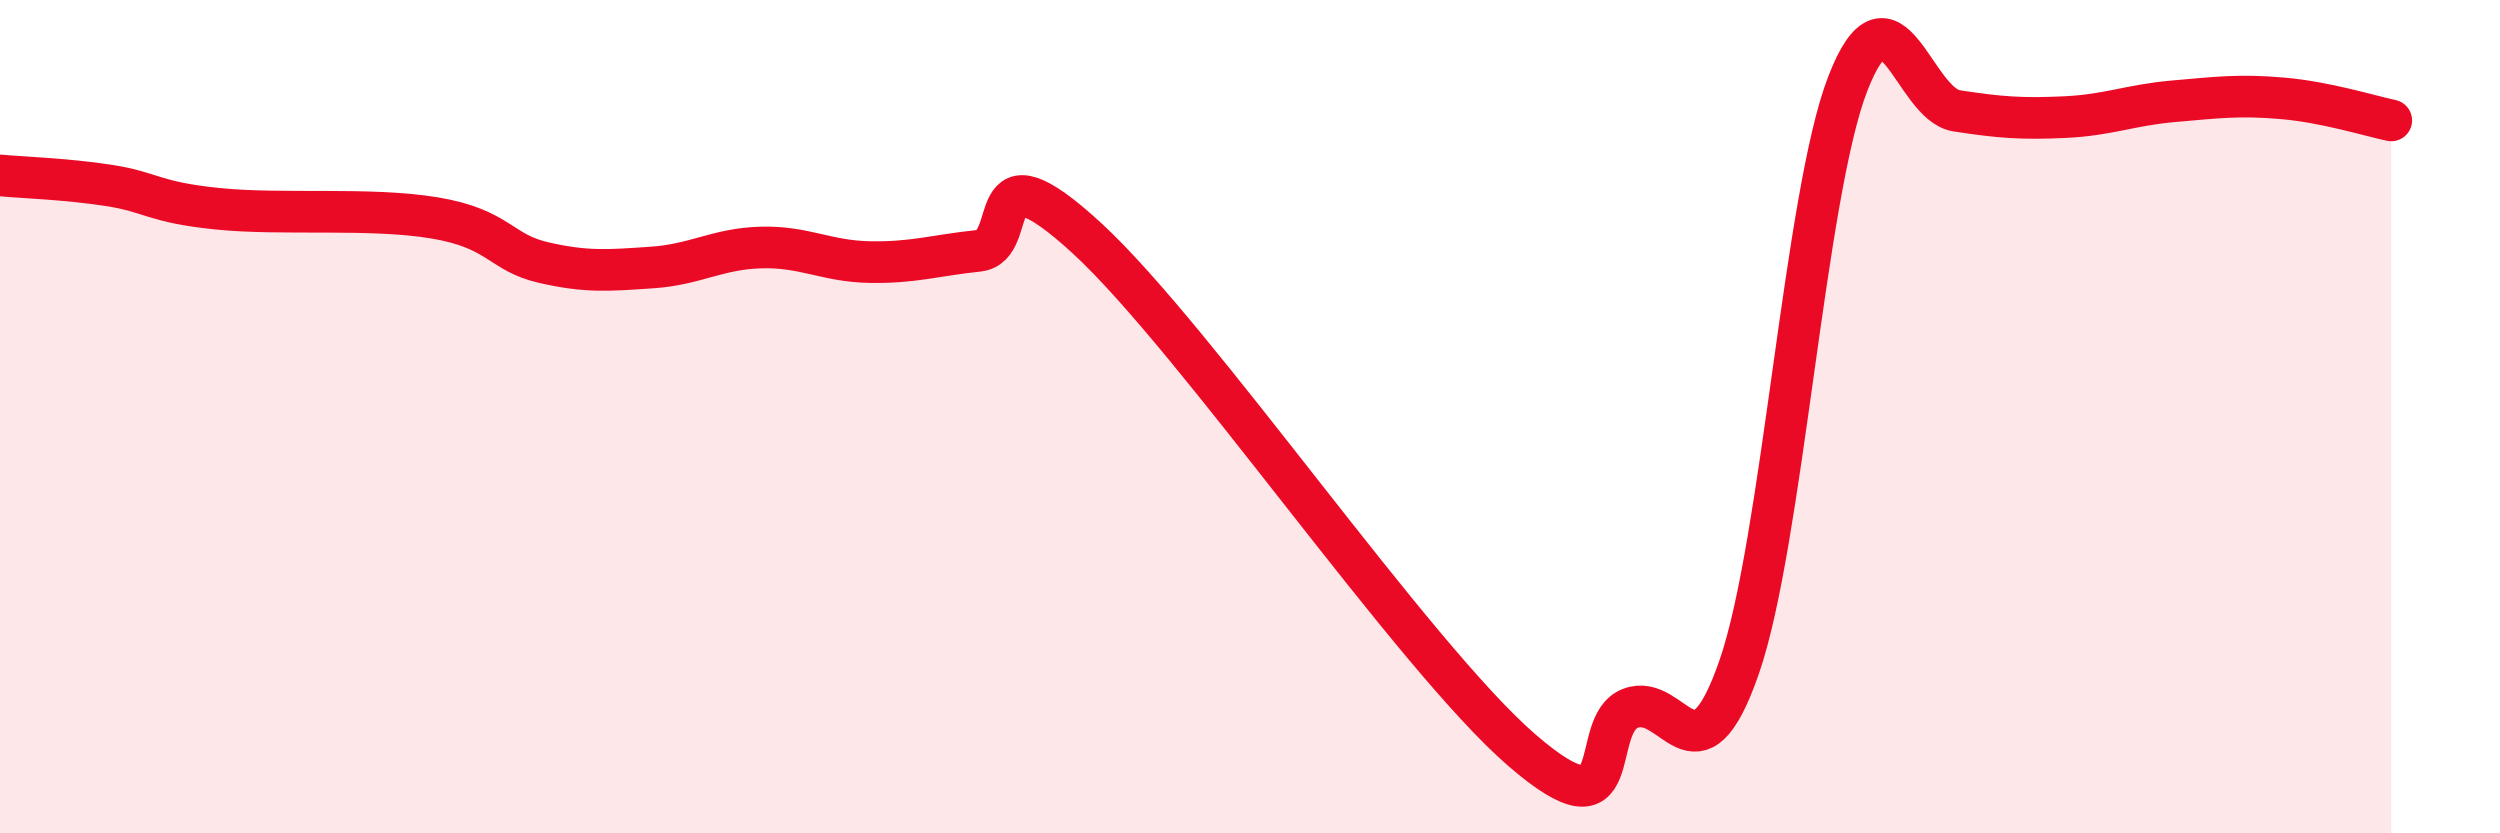 
    <svg width="60" height="20" viewBox="0 0 60 20" xmlns="http://www.w3.org/2000/svg">
      <path
        d="M 0,4.21 C 0.52,4.26 1.57,4.29 2.61,4.45 C 3.65,4.61 3.66,4.85 5.22,5.01 C 6.78,5.17 8.87,4.97 10.43,5.23 C 11.99,5.49 12,6.06 13.04,6.3 C 14.08,6.54 14.61,6.49 15.65,6.42 C 16.69,6.35 17.22,5.97 18.26,5.94 C 19.3,5.91 19.83,6.27 20.87,6.29 C 21.91,6.31 22.44,6.13 23.48,6.02 C 24.52,5.91 23.48,3.32 26.09,5.72 C 28.7,8.12 33.91,15.74 36.52,18 C 39.13,20.26 38.09,17.4 39.13,17 C 40.17,16.6 40.7,19.01 41.74,16.01 C 42.78,13.01 43.31,4.67 44.35,2 C 45.39,-0.67 45.92,2.5 46.96,2.66 C 48,2.82 48.53,2.86 49.57,2.81 C 50.61,2.76 51.13,2.52 52.17,2.43 C 53.21,2.34 53.74,2.27 54.78,2.36 C 55.82,2.45 56.87,2.78 57.39,2.89L57.39 20L0 20Z"
        fill="#EB0A25"
        opacity="0.1"
        stroke-linecap="round"
        stroke-linejoin="round"
      />
      <path
        d="M 0,4.21 C 0.52,4.26 1.57,4.29 2.61,4.45 C 3.65,4.61 3.66,4.85 5.22,5.01 C 6.78,5.17 8.87,4.97 10.43,5.23 C 11.99,5.49 12,6.06 13.04,6.3 C 14.08,6.54 14.61,6.49 15.65,6.42 C 16.69,6.35 17.22,5.97 18.26,5.94 C 19.3,5.91 19.83,6.27 20.87,6.29 C 21.91,6.31 22.44,6.13 23.48,6.02 C 24.52,5.91 23.48,3.32 26.09,5.72 C 28.7,8.12 33.91,15.74 36.52,18 C 39.13,20.26 38.09,17.4 39.13,17 C 40.17,16.6 40.7,19.01 41.74,16.01 C 42.78,13.01 43.31,4.67 44.35,2 C 45.39,-0.67 45.92,2.5 46.96,2.66 C 48,2.82 48.53,2.86 49.57,2.81 C 50.61,2.76 51.13,2.52 52.17,2.43 C 53.21,2.34 53.74,2.27 54.78,2.36 C 55.82,2.45 56.87,2.78 57.39,2.89"
        stroke="#EB0A25"
        stroke-width="1"
        fill="none"
        stroke-linecap="round"
        stroke-linejoin="round"
      />
    </svg>
  